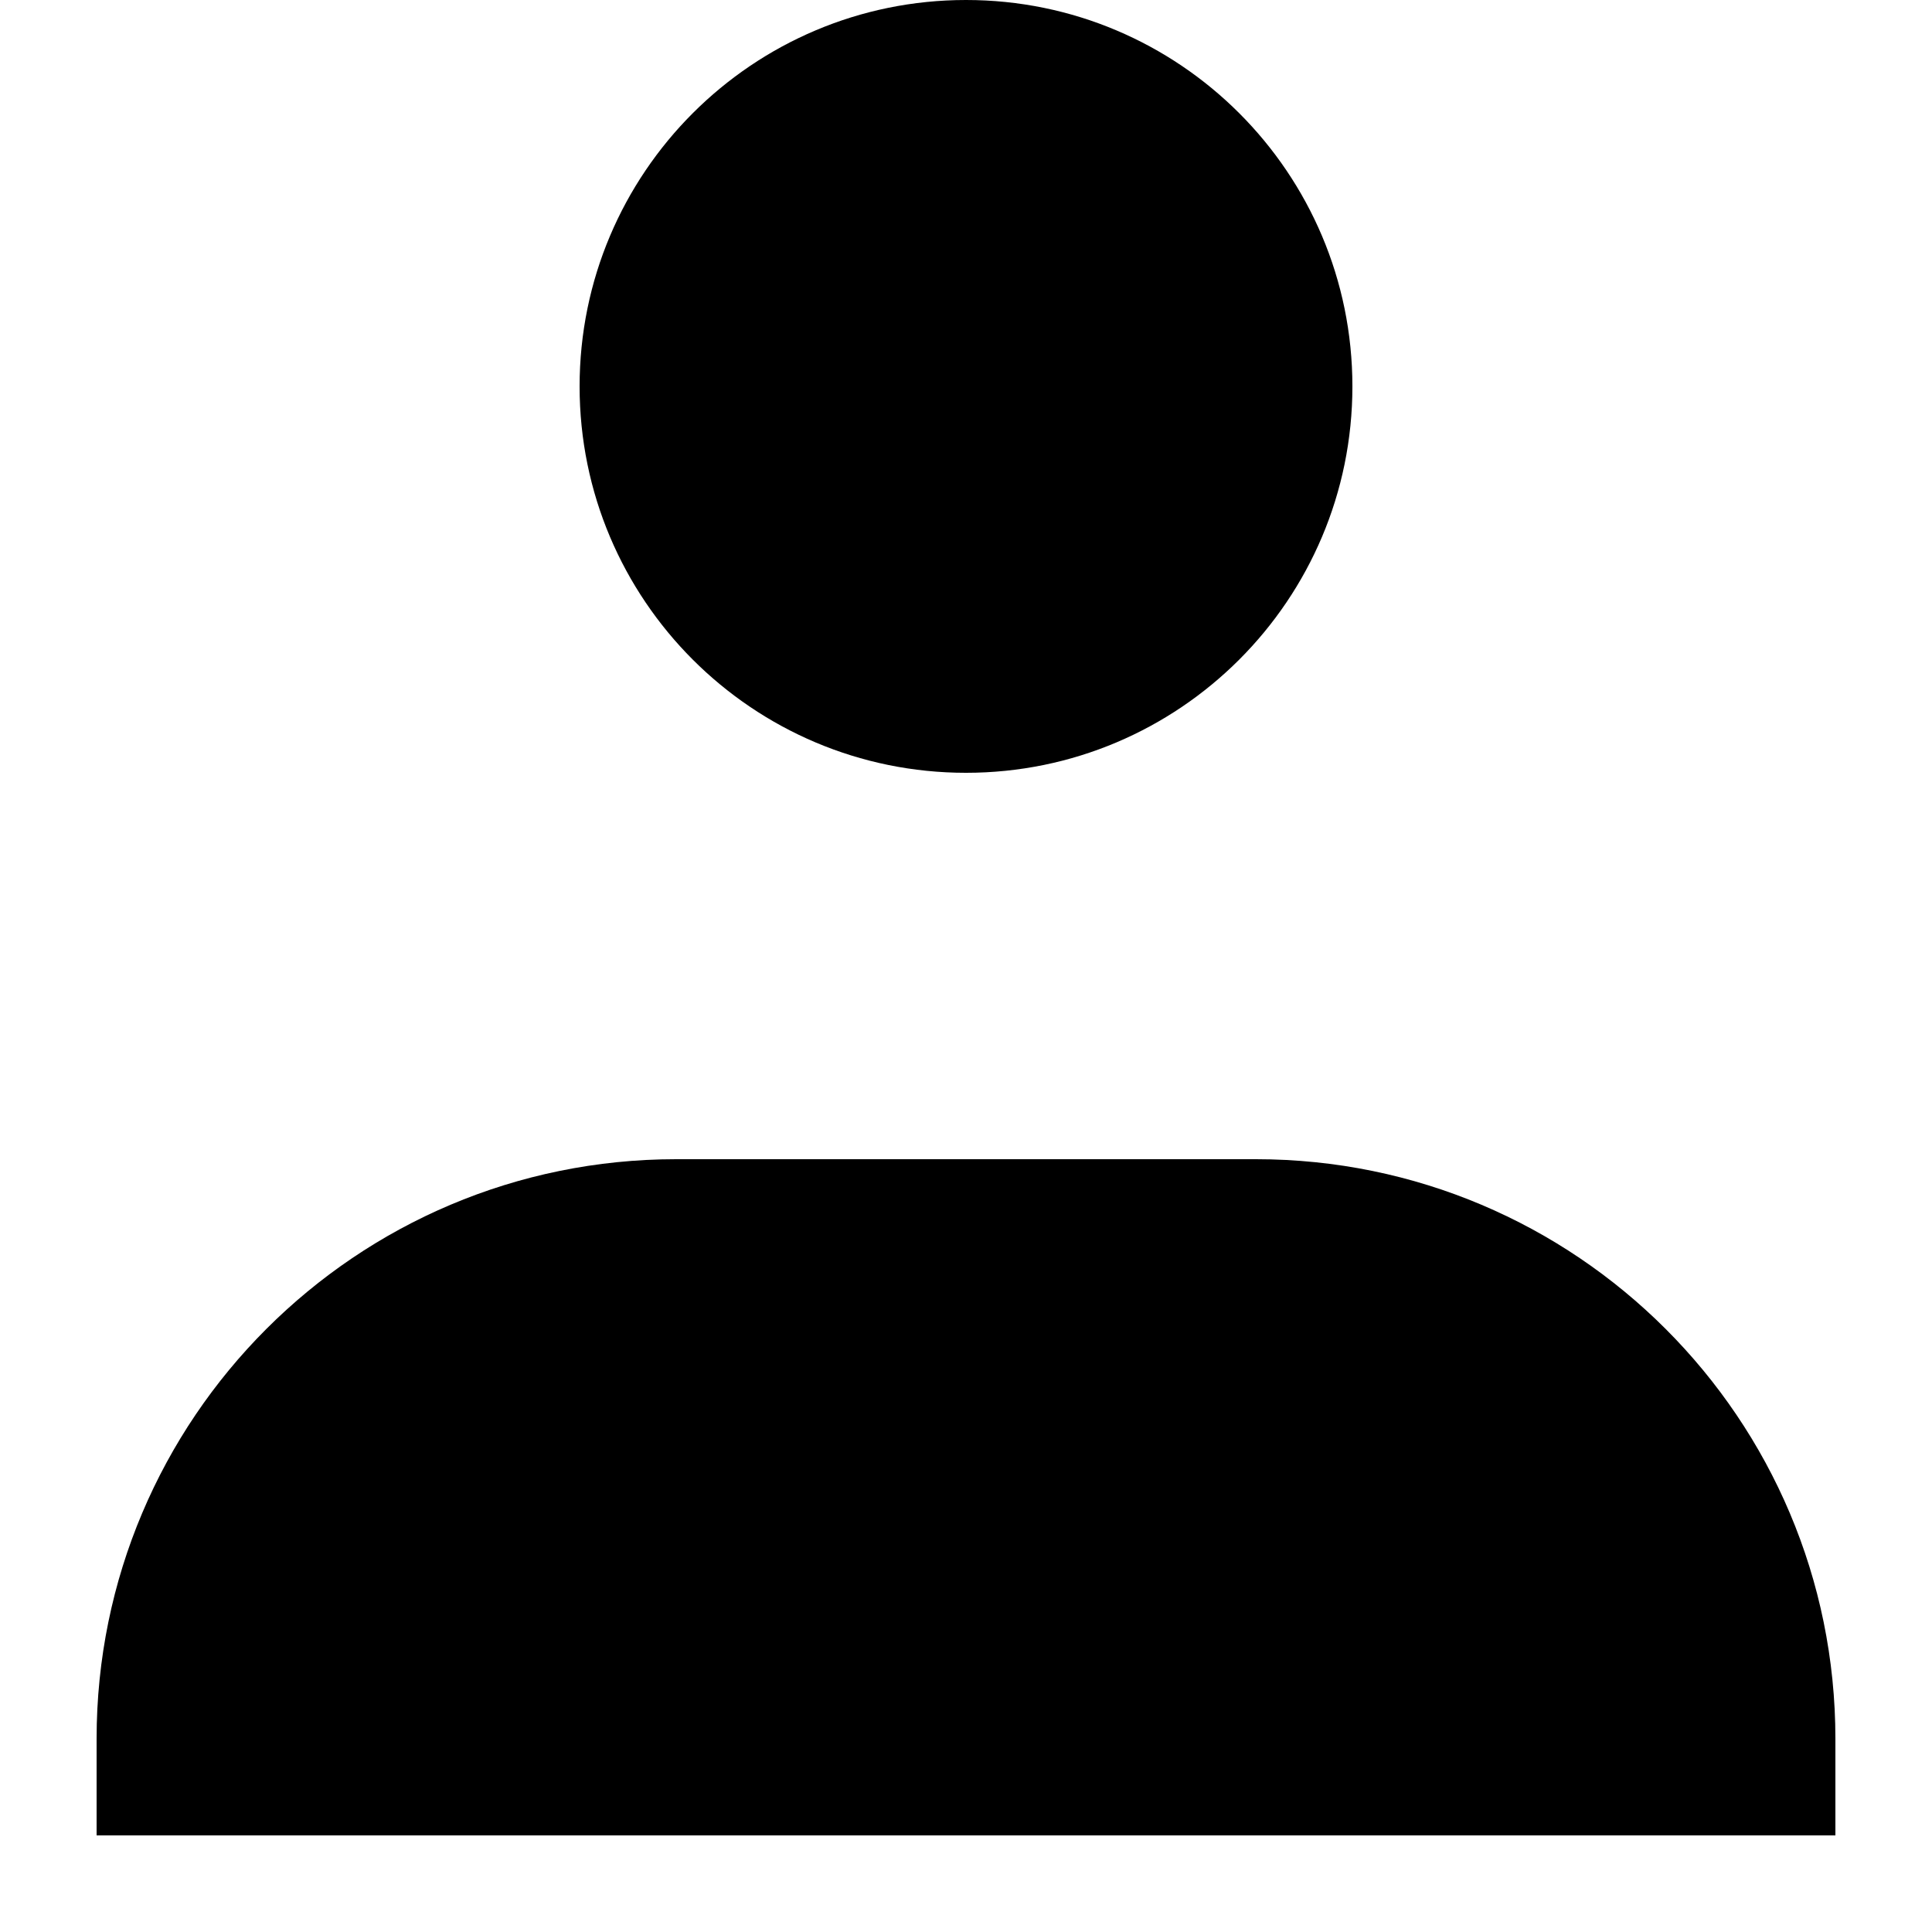 <svg width="20" height="20" viewBox="0 0 20 20" fill="none" xmlns="http://www.w3.org/2000/svg">
<path d="M14 4C14 6.209 12.209 8 10 8C7.791 8 6 6.209 6 4C6 1.791 7.791 0 10 0C12.209 0 14 1.791 14 4Z" fill="black"/>
<path d="M1 18C1 14.686 3.686 12 7 12L13 12C16.314 12 19 14.686 19 18V19H1L1 18Z" fill="black"/>
</svg>
